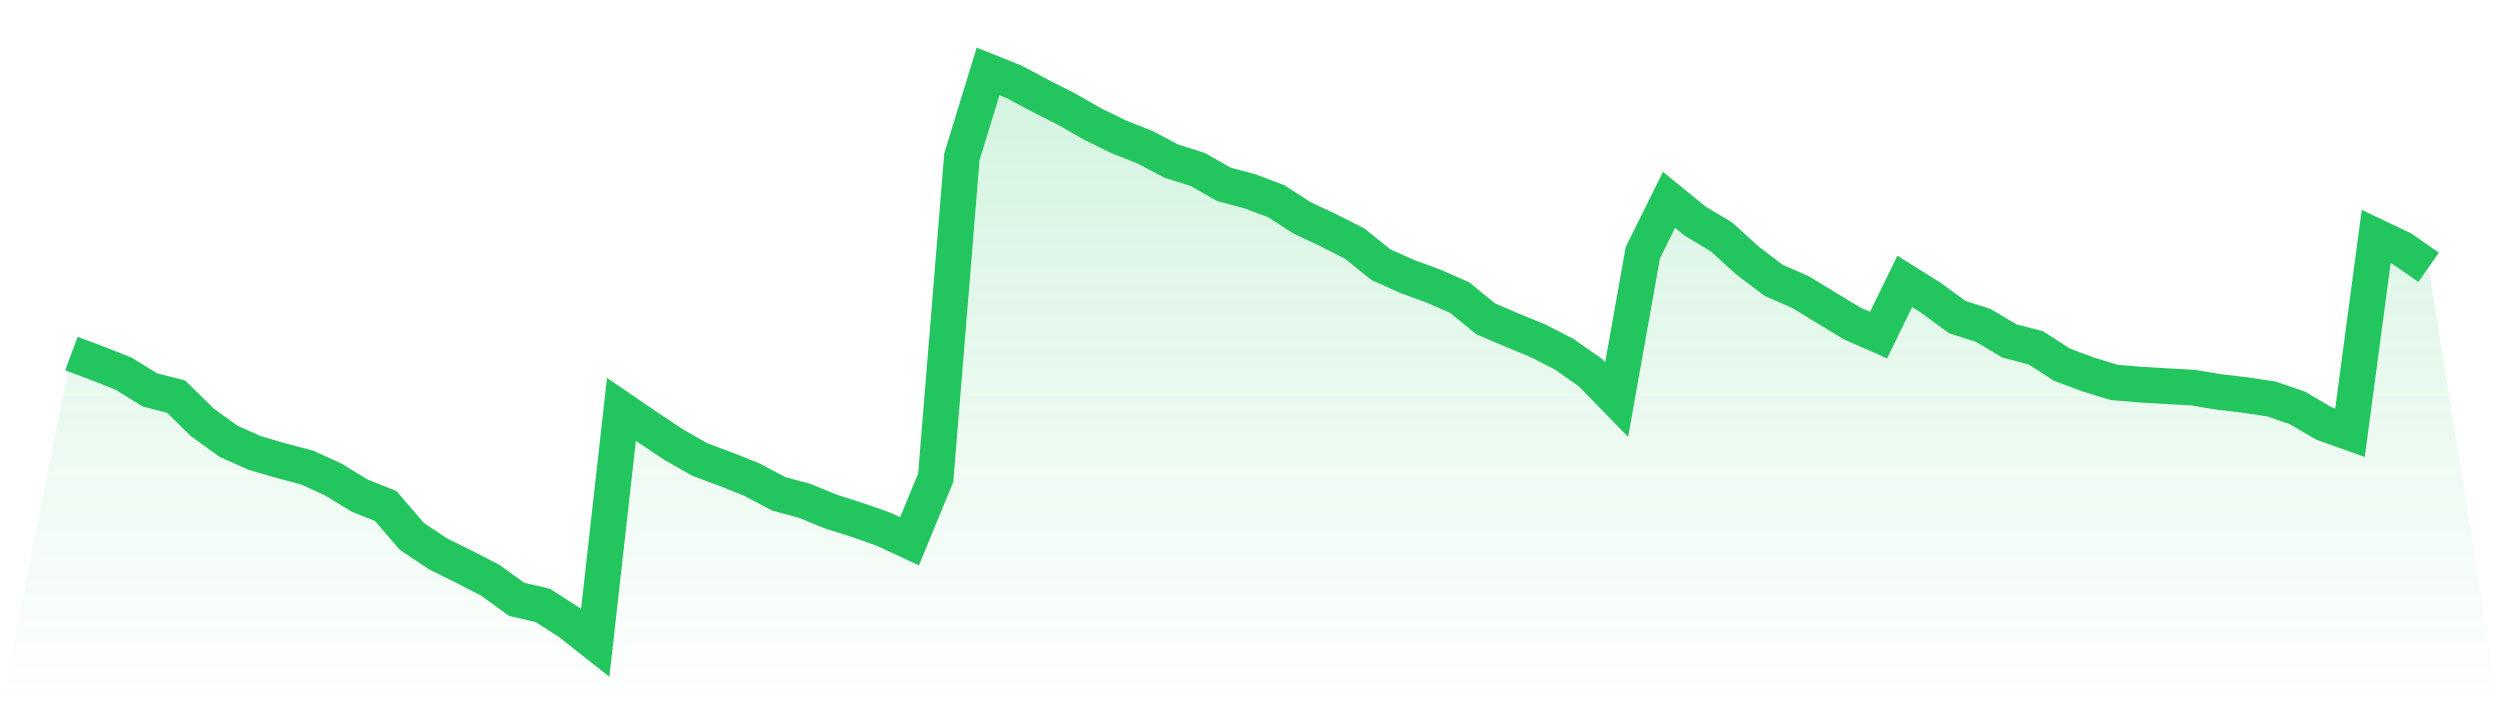 <svg viewBox="0 0 140 40" xmlns="http://www.w3.org/2000/svg">
<defs>
<linearGradient id="gradient" x1="0" x2="0" y1="0" y2="1">
<stop offset="0%" stop-color="#22c55e" stop-opacity="0.2"/>
<stop offset="100%" stop-color="#22c55e" stop-opacity="0"/>
</linearGradient>
</defs>
<path d="M4,19.801 L4,19.801 L5.467,20.348 L6.933,20.933 L8.4,21.837 L9.867,22.214 L11.333,23.653 L12.8,24.713 L14.267,25.369 L15.733,25.795 L17.2,26.184 L18.667,26.853 L20.133,27.75 L21.6,28.337 L23.067,30.041 L24.533,31.019 L26,31.743 L27.467,32.501 L28.933,33.564 L30.4,33.904 L31.867,34.846 L33.333,36 L34.8,22.925 L36.267,23.927 L37.733,24.902 L39.2,25.737 L40.667,26.285 L42.133,26.871 L43.6,27.652 L45.067,28.049 L46.533,28.649 L48,29.116 L49.467,29.629 L50.933,30.312 L52.4,26.752 L53.867,8.774 L55.333,4 L56.8,4.589 L58.267,5.371 L59.733,6.114 L61.2,6.953 L62.667,7.67 L64.133,8.249 L65.6,9.026 L67.067,9.486 L68.533,10.322 L70,10.715 L71.467,11.268 L72.933,12.209 L74.4,12.901 L75.867,13.644 L77.333,14.822 L78.8,15.482 L80.267,16.017 L81.733,16.661 L83.2,17.855 L84.667,18.483 L86.133,19.085 L87.6,19.84 L89.067,20.869 L90.533,22.373 L92,14.149 L93.467,11.191 L94.933,12.387 L96.4,13.265 L97.867,14.598 L99.333,15.703 L100.8,16.342 L102.267,17.232 L103.733,18.119 L105.2,18.766 L106.667,15.758 L108.133,16.676 L109.6,17.754 L111.067,18.226 L112.533,19.095 L114,19.475 L115.467,20.42 L116.933,20.968 L118.4,21.416 L119.867,21.539 L121.333,21.627 L122.8,21.705 L124.267,21.95 L125.733,22.122 L127.2,22.343 L128.667,22.847 L130.133,23.709 L131.6,24.234 L133.067,13.246 L134.533,13.944 L136,14.97 L140,40 L0,40 z" fill="url(#gradient)"/>
<path d="M4,19.801 L4,19.801 L5.467,20.348 L6.933,20.933 L8.4,21.837 L9.867,22.214 L11.333,23.653 L12.8,24.713 L14.267,25.369 L15.733,25.795 L17.2,26.184 L18.667,26.853 L20.133,27.75 L21.6,28.337 L23.067,30.041 L24.533,31.019 L26,31.743 L27.467,32.501 L28.933,33.564 L30.4,33.904 L31.867,34.846 L33.333,36 L34.8,22.925 L36.267,23.927 L37.733,24.902 L39.2,25.737 L40.667,26.285 L42.133,26.871 L43.6,27.652 L45.067,28.049 L46.533,28.649 L48,29.116 L49.467,29.629 L50.933,30.312 L52.4,26.752 L53.867,8.774 L55.333,4 L56.8,4.589 L58.267,5.371 L59.733,6.114 L61.2,6.953 L62.667,7.67 L64.133,8.249 L65.6,9.026 L67.067,9.486 L68.533,10.322 L70,10.715 L71.467,11.268 L72.933,12.209 L74.4,12.901 L75.867,13.644 L77.333,14.822 L78.8,15.482 L80.267,16.017 L81.733,16.661 L83.2,17.855 L84.667,18.483 L86.133,19.085 L87.6,19.84 L89.067,20.869 L90.533,22.373 L92,14.149 L93.467,11.191 L94.933,12.387 L96.4,13.265 L97.867,14.598 L99.333,15.703 L100.8,16.342 L102.267,17.232 L103.733,18.119 L105.2,18.766 L106.667,15.758 L108.133,16.676 L109.6,17.754 L111.067,18.226 L112.533,19.095 L114,19.475 L115.467,20.42 L116.933,20.968 L118.4,21.416 L119.867,21.539 L121.333,21.627 L122.8,21.705 L124.267,21.95 L125.733,22.122 L127.2,22.343 L128.667,22.847 L130.133,23.709 L131.6,24.234 L133.067,13.246 L134.533,13.944 L136,14.97" fill="none" stroke="#22c55e" stroke-width="2"/>
</svg>